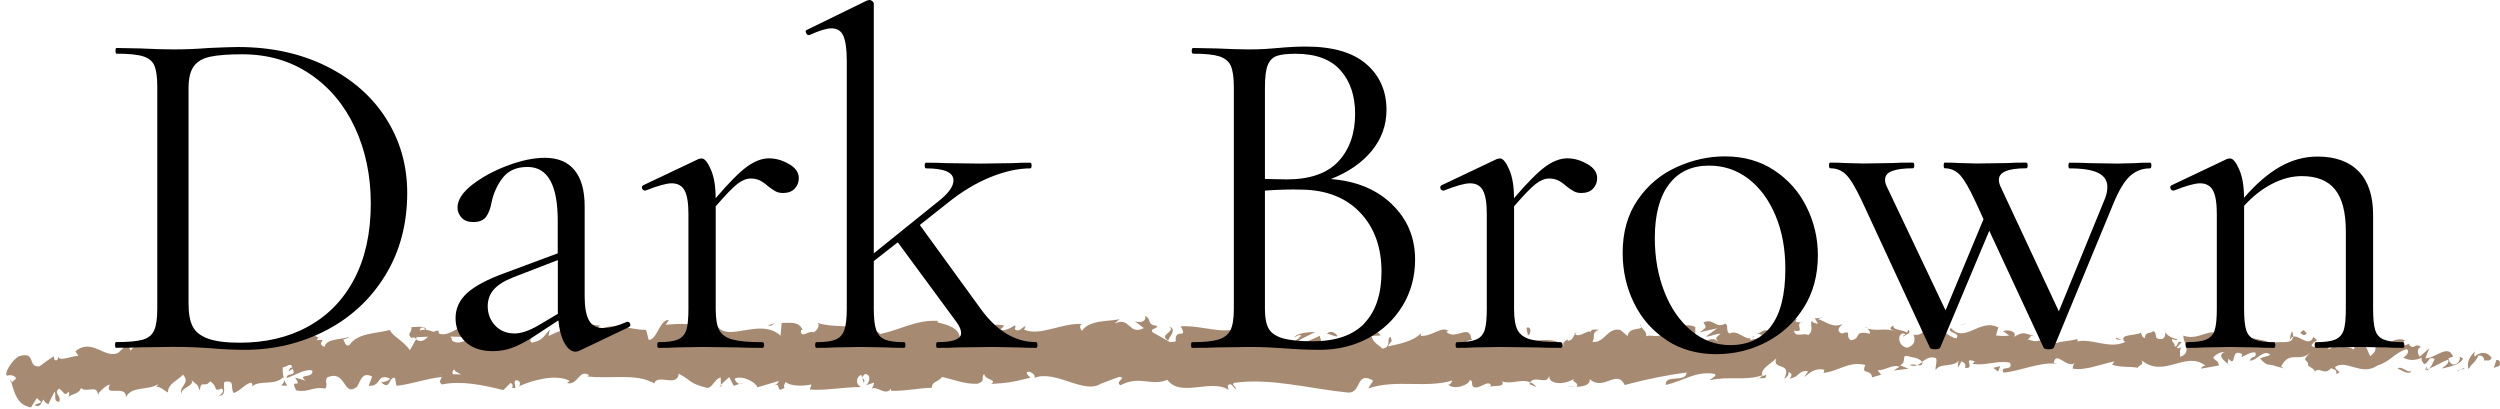 <svg viewBox="0 0 281.36 45.98" xmlns="http://www.w3.org/2000/svg"><g fill="#a68b72"><path d="m281.29 41.17c.15-.23.07-.76-.34-.65l-.29.89z"/><path d="m278.56 39.53c-.48.44-1.03 1.2-.73 2.02.48-.86.59-.5 1.1-1.53.41-.11.71.28.64.61.14-.23.63.19.85-.37-.53-.69-1.2-.72-1.9-.14-.15-.2 0-.43.03-.59z"/><path d="m238.8 38.27.26.1c-.07-.06-.16-.09-.26-.1z"/><path d="m214.17 37.86c.19-.02.27-.11.28-.19-.17.06-.32.11-.28.19z"/><path d="m209.96 36.89c.09.03.17.04.25.06-.09-.08-.19-.13-.25-.06z"/><path d="m238.8 38.27-.66-.28c-.05.29.34.22.66.28z"/><path d="m273.07 41.7c.14-.04.25-.13.36-.24-.11.04-.22.07-.34.1 0 .05-.01.09-.02.14z"/><path d="m249.66 37.5h.2c.06-.1.11-.23.17-.37z"/><path d="m258 37.34c-.19-.03-.26.73-.33 1.06.11-.31.25-.46.41-.52 0-.14-.02-.32-.08-.54z"/><path d="m271.21 38.63.23-.11c-.06.03-.16.06-.23.11z"/><path d="m243.7 37.36c-.01-.11-.04-.21-.08-.27 0 .1.03.19.08.27z"/><path d="m11.06 44.48c0-.05-.01-.09-.02-.13-.04.08-.04.14.02.13z"/><path d="m1.21 43.1.11-.09c-.05-.14-.09-.27-.15-.4l.05.49z"/><path d="m202.26 35.94s.02 0 .03.01c.2-.09.09-.07-.03-.01z"/><path d="m131.59 36.73c.8.68-1.3.88-.09 1.62-.11-.3 1.09-1.19.09-1.62z"/><path d="m272.85 41.6c-.11 0-.23.02-.34 0 .16.02.26.02.34 0z"/><path d="m131.5 38.36s.12.08.12.08c-.05-.03-.08-.05-.12-.08z"/><path d="m184.52 36.45c.04.13.11.23.18.33 0-.08-.05-.17-.18-.33z"/><path d="m197.74 37.49-.33-.1c.13.07.23.09.33.1z"/><path d="m177.66 37.55c-.18-.06-.24-.16-.48-.06.02.04.04.07.07.09.09-.1.2-.15.41-.03z"/><path d="m170.52 37.58c.04.06.09.1.13.15.07-.01.15-.03.23-.04z"/><path d="m32.33 43.4c-.16-.21-.26-.45-.34-.68.12.54-.93.74.34.68z"/><path d="m273.07 41.27c-.04.19-.1.29-.21.33.08 0 .16-.02.24-.04.02-.11.03-.22-.02-.29z"/><path d="m177.39 43.54-1.13-.11c.32.07.73.11 1.13.11z"/><path d="m83.55 43.12-.26.09c.1.02.19 0 .26-.09z"/><path d="m172.89 43.55c-.2-.27-.42-.42-.64-.52-.05.06-.1.11-.13.2l.77.33z"/><path d="m31.99 42.71s0 0 0 0z"/><path d="m24.55 44.55c1.07 0 .49-.98.71-1.56 1.29-.29.6.73 1.05 1.24.8-.27 1.41-1.18 2.01-1.15.05.16.16.22.03.43.84-.8 2.53-.05 3.51-1.05.07.09.11.17.13.25-.17-.5-.19-1.01-.17-1.37.48-.02.89-.63 1.08.02-.3-.02-.32.25-.46.45l.5-.29c.47.94-.69.33-.68 1.02.99-.31 2.13-1.09 2.89-.83.17.92-1.77.31-.75 1.13l-1.18-.35c.91 1.44-.71-.1.12 1.45 1.55.26 1.72-.47 3.27-.21.34-.51-.12-.75.22-1.26 2.18-.92 1.75 2.3 3.34 1.07.41-.61.56-1.77 1.71-1.16l-.38 1.04c1.5.1.84-1.49 2.41-.8-.27.41-1.17.35-.95.47 1.02.81.71-.59 1.49-.59l.17.92c1.59-.15 3.34-.82 5.1-.99-.1.27-.4.56.02.84 2.22-.47 4.75.1 6.9.63l.81-.79c.19 0 .36.36.15.51.84.3.04-.5.44-.82.48-.06.63.45.33.69 1.47-.68 4.19-1.46 5.75-.62l-.3.24c1.21.32 1.35-1.63 2.48-.89l-.21.14c2.63.33 5.53-.4 7.54.79.37-1.14 2.6.5 2.76-1.09 1.51.78 1.08 1.07 3.19 1.59.56.07.83-1 1.53-1.17l.02.83.94-.88.51.99.65-.22c-.26-.05-.56-.37-.52-.61 1.02-.38 2.5.57 2.52 1l2.41-.71c-.05.33-.46.45-.77.67 1.28-.85.24.88 1.42.09-.16-.19.08-.5.11-.66.59.5 1.93.5 2.93.29l-.19.57c1.79.14 3.78-.29 5.79-.28-.72-.27-.56-1.26.03-1.36l.24.88c.38-.55-.62-.33.16-1 .75.1.51 1 .08 1.29l.91-.31c.06.26-.16.4-.21.74.37-.55 1.58.88 2.12-.07l.05.26c2.01 0 2.92-.31 4.56-.35.03-.76.67-.59 1.15-1.21 1.21.24 2.55.83 4 .76 1.02-.38.29-.64.75-1.1.08.69 1.53.62.78 1.12 1.74-.12 2.22-.14 4.42-.71-.24-.28-.51-.4-.37-.64.4-.12.91.29.86.62l-.11.07c2.47-1.04 5.72 2 7.68.55l-.11.07 2.04-.76c.94.12-.56.52.14.95 2.2-1.16 3.48.16 5.29-.62 1.41 2.04 4.98-.16 6.88 1.14l-.11-.48c.49-.47.59.27.95.38-.05-.37-.53-.43-.23-.69 4.15-.59 8.57.67 12.82 1.09 1.56.12.87-2.49 2.84-1.35l-.55.89c3.14-1.08 6.42.02 9.49-.9-.18.21-.19.47-.49.47.65.65 2.4.02 2.41-.51.48.06.11.48.41.75.65.38 1.63-.83 1.98-.19.06.11-.18.21-.3.26.42-.31 1.98.07 1.57-.67 1.15.35 2.21-.34 3.13.1.6-.84 1.98.4 2.16-.79-.08 1.22 2.02.98 2.75.4-.24.37.64.38.35.89.83-.02 1.59-.25 1.45-.88 1.54 1.46 3.08-1.19 3.95.68 2.47-.66 4.76-1.12 6.98-1.41-.08 1.22-2.46.13-2.36 1.41 2.11-.51 3.32-1.56 5.42-1.27.54.16-.31.53-.49.74 2.11-.51 4.08.1 5.95-.57 0 .11-.21.24-.4.33.37-.04.86.18.82-.38l-.36.15c-.59-.8 1.47-1.68 1.53-2.11-.63 1.59 1.85.39.86 2.4.24-.11.55-.37.49-.74.36.11.48.32.11.75 1.32-.31.85-.89 2.05-.88 0 .27-.25.37-.37.69.61-.52 1.22-1.05 2.23-.83-.06.16.06.37-.25.37 1.74-.09 2.97-1.4 4.88-.9-.56 1.17.65.38.75 1.39l1.03-.3-.41-.49c.9.01 1.69-.72 2.47-.4l-.67.42 1.69-.2-.95-.38c.91-.52-.1-1.28 1.1-1-.24.1.9 0 1.37.6.45-.32.9-.66 1.57-.41.17.32-.14 1.12-.03 1.33.44-.84 2.11-.24 2.66-1.14-.19.21-.2.74-.13.85l.37-.69c.42.22.48.32.41.75 1.25.12-.4-1.28 1.09-.73-.12.06-.06.16-.3.26 1.49.28 2.89-.44 4.26-.11.4 1.01-1.2.25-.74 1.11 1.98-.19 4.1-1.23 6.02-1l-.36-.11c.27-1.43 1.43.7 2.4.02-.24.11-.31.8-.25.64 1.31.23 2.68-.36 4.67-.82l-.25.37c.77.33 2.04.18 2.87.35.25-.37.73-.31.44-.84 2.57 2.09 4.91-1.14 7.2.6-.27 0-.65.32-.43.33l1.95-.35c-.15-.62-.25-.38-.66-.86.25-.37.8-.66 1.28-.66-.88.42 0 1 .38 1.35-.06-.19.07-.4.04-.6 1.02 1.11.17-1.26 1.56-.51l-.07.33c.52-.17 1-.6 1.56-.51.23.72-.55.34-.59.93.79-.04 1.56-1.37 2.27-.66-.33.2-.82.21-1.15.41.77.84.86.63 1.44.76l-.06-.02 1.33.38-.34-.23c.99-1.89 2.01-.35 3.34-1.59-1.29 1.17-.21.68-.31 1.49.34.23.85.48.71.71.63-.66 1.05.52 1.93-.45.04.26.67.02.53.69.82-.21-.19-.46-.12-.79 1.26-.9 2.95 1.08 4.76-.16 1.56-.51 1.85-1.4 3.3-1.85.49.42-.4.96-.4.96.79.39 1.38.31 2.12 0-.15.23 0 .42.23.72.6-.07.4-.96 1.19-.57-.14.29-.31.76-.6 1.06.7-.24 1.4-.74 2.12-.98.19.46-.44.7-.7 1 .82-.21 2.12-.42 2.37-1.15l-.52-.26c.3-.04.15.62-.07.76-.7.57-1.01-.25-1.05-.51l.52-.17c-.53-1.54-2.08.25-3.12.17l.44-1.12-1.07.94c-.23-.29-.38-.92.13-1.09-.75-.55-.66.4-1.3-.22-.07-.1-.04-.15.03-.19l-.73.34c.14-.24-.12-.79.33-.63-1.31-.64-2.11.85-2.61 0l.11-.07c-1.82.39-.18.83-1.54 1.8l-.91-2.03-.18.82c-.19-.03-.56-.09-.49-.42-.7.57.12.36-.29.89-.9-.75-2.49.36-2.69-.95-.33.63.86.48-.1.92-.27-1.41-1.11.25-1.94-.4.25-.73 1.03-.35.21-.99-.5 1.23-1.6-.26-2.3-.03-.03.98-1.51.41-2.68.74.07-.33-2.19-.53-3.28-.88l.03-.16c-.21.99-1.33.81-2.15 1.02.03-.59.18-.83.62-1.1h-.77c-.18.33-.42.49-.92.61l.19-.74c-1.02.04-2.06.88-3.37.39-.07.69 1.04 1.92-.35 2.39-.05-.37-.1-1.01.26-1.17-.12.05-.42.31-.66.15l.56-.63c-.6-.27-.31.53-.79.47.01-.53-.35-.38-.28-.8.12-.05.42.22.6 0-.54-.09-1.19-.41-1.4-.81.05.3 0 .72-.4.79-1.02.04-.35-.64-.94-.91-.25.37-.9-.01-.92.79-.3 0-.35-.37-.47-.59-.53.35-2.47.11-1.87.96l.14.06s-.06.02-.09.04c-1.73.8-3.59-.44-5.31-.09v-.27c-1.02.31-2.28.19-3.01.76-.3 0-.72-.48-.59-.8-.78.2-.87.5-2 .07.79-.47-.27-.41.81-.34-1.02-.23-1.25-.65-2.34.08.37-.68-.77-.86-1.25-.65l.71.49c-.54.1-1.02.04-1.5-.01l.26-.9c-2.08-1.09-3.76 1.87-5.34.05-.55.63 1.13.44.64 1.18-.96-.12-1.96-1.4-2.26-1.41-1.31-.49-1.22 1.32-2.6.98.18.32.34 1.17-.68 1.48-.96-.12-1.18-1.34-.57-1.6.23-.03.34.07.33.18.31-.12.72-.26.34-.6l-.12.32c-.48-.33-1.8-.29-1.49-.81-.72.31-.31.53.23.69-1.23-.46-1.92 0-3.19-.32.2.18.39.55.19.55-1.86-.39-.82.61-2.08.75-.72-.49.26-1.17-1.01-.75-.77-.33-.16-.85.14-1.11-1.15.62-2.16-.4-2.82-.51l.61-.26c-.36.15-.66.15-.96.15l.35.64c-.36-.11-.66-.11-.65-.38-.37.42.28 1.06-.45 1.64-.48-.32-1.45.35-1.61-.5 1.5.28-.17-.85 1.1-1-.24.1-.54.1-.9-.01-.05-.09.05-.18.15-.23-1.43-.76-.66.96-2.14.95.19-.48-.34-.91-.59-.81.6 0 .29.8-.26 1.17-.95-.37-1.03.28-1.53.24l.57.17c-.19.48-.67.42-1.33.57-.06-.37.6-.26.37-.42-.74.84-1.67-.87-2.69-.3-.48-.32-.05-.9-.47-1.12-1.15.62-1.25-.65-2.46-.14.35.64.41.49-.44 1.12l1.99-.46-1.28.94c.6 0 1.27-.41 1.63-.3-.61.53-.55.37-.26.9-.82-.96-1.63.57-2.58-.08l.03-1.6c-1.43-.71-2.53.83-4.39.43l.6.27c-.25.63-1.14.09-1.74.35.05-.53-.32-.73-.58-1.06.03.4-1.36-.03-1.52 1.03l-.83-.7c-1.5-.28-1.71 1.52-3.14 1.35.43-.58-.22-.96.74-1.37-.48 0-.91-.1-.92.27-.28-.33-1.33.72-1.77.22-.2.23-.27.79-.81.75-.06-.11 0-.26 0-.26 0 .26-.84.36-.37.95-1.48-1.66-4.13.13-5.43-1.29-1.05.18-2.31.36-3.26.4.06-.16 0-.27.18-.21-1.31-.49-.8 1.53-2.3.98-.77-.86.79-.47.32-.79-.21-1.75-1.8.25-2.81-.78l.24-.1c-.77-.59-1.87.67-3.13.55 0 0 .06-.16 0-.26-.86.9-2.48 1.2-3.69 1.45.37-.69.55-.37.32-1.06-.54.1.16 1.12-.92 1.32-.35-.37-1.13-.7-1.24-1.44l1.02-.04c-.53-.96-1.32.04-1.86-.13l.07-.42c-1.56.14-1.58 1.2-3.26 1.13l.17.32c-.91 1.05-.77-.59-1.68.2l-.28-1.07c-.6.26-2.12 1.04-3.2 1.24.61-.79 1.88-1.2 2.67-1.67-.6 0-2.04.09-2.35.61.24-.1.55-.37.78-.2-.73.84-1.7 1.26-2.9 1.24.2-2.07-3.12-.51-3.99-2.11-2.11.77-4.2-.31-6.66-.18.88 1.6-.72.05-.56 1.7-.57.11-.79.08-.84-.03l-1.74-.98c-.41-.48.54-.37.49-.74-1.26-.12-.53-.7-1.36-1.13.17.59-.43.85-1.15.62l1.01.76c-1.75.88-1.52-1.38-3.29-.5l.56-.52c-.91.31-3.35 0-4.24 1.33-.16-.19-.38-.64.02-.76-2.17-.19-4.83 1.43-6.52.62l.16-.4c-.4.12-.7.76-1.21.36.03-.17.16-.4-.03-.43-.21.14-1.07.71-1.61.48l.46-.46c-2.12-.52-3.24 1.12-5.02 1.4 0-1.19-1.67-1.57-2.5-1.76l.03-.17c-2.47-.14-4.18 1-6.46 1.47-1.43-1.29-4.81-.52-7.09-1.24.35.21-.05.93-.46 1.05-.54-.24-1.47.83-1.39-.26l.19.02c-.41-1.07-1.51-.78-2.36-.81l-.13 1.43c-2.26-2.07-5.87.78-7.11-1.07-.54.36-1.21.36-1.74.71l.02-.76c-1.5-.19-2.25-.28-4.1-.1l.37-.55c-1.05-.05-1.3 2.21-2.27 2.26l-.3-1.14c-1.82.02-3.68-.97-5.48.07.03-.17.08-.5.37-.54-.86-.03-3.33-.76-3 .8-.03-1.02-1.88-.09-2.87.36l.15-.75c-.82.96-.85 1.23-2.01 1.5-.28-.1-.25-.6.12-.41-.92-.39-.71.71-1.82.32l.41-.48c-.94-.05-.87.2-1.38.77-.59.3-1.79-.18-1.94-.86-.12.42-.64.97-1.19.78-.08-.26.12-.42.23-.5-1.58-.51-2.34.88-3.43.15-.02-.25-.1-.37-.19-.45 1.25.01 2.26.05 2.17.11 0-.69-1.02-.81-.22-1.77-.81.53-2.19 1.67-3.18 1.34-.05-.07-.1-.13-.13-.24l.1-.08c-.23-.07-.43 0-.62.11-.32-.11-.52-.2-.82-.21-.12-.57-1.16-.31-1.67-.33.05.76-.61.64.01 1.26-.08-.05.09-.09.43-.12.08-.02.16-.03.21-.08-.01.02-.02.04-.03.07.33-.02.76-.04 1.25-.05-.4.39-.81.71-1.37.29-.25.49-.54.99-.69 1.23-.7-1.06-2.04-1.62-2.23-2.28-1.54.43-3.63.29-4.59 1.72-.44.19-.51-.41-.67-.63.25-.14.55-.12.69-.33-.87.37-2.6.15-2.8 1.15-1.11-.45.61-.92-.9-.75l.2-.31c-3-1.58-4.83 2.56-8.16.53.23.12.35.18.39.35-3.79-.9-7.77.9-11.59-.34-1.09-.23-1.17.41-1.79.94l-.29-.8-1.05 1.02c-1.49.82-2.97-1.73-4.85-.14l.34.5c-.74 0-2.22.71-2.22.08-.06.11-.12.61-.46.38l-.11-.41c-.54.37-1.08.75-1.6 1.14-.71.05-.79-.37-.93-.74-.14-.36-.35-.73-1.42-.38-.36.21-.81.71-1.09 1.2-.28.48-.39.9-.2.97.3-.11.85-.08 1.03.31l-.54.48c.38 1.2.63 2.5 2.2 2.78.21-.35.44-.7.67-1.06l.5.48c-.27.09-.52.21-.77.31.62.38.73-.19.98-.62.17.29.37.47.59.53.2-.49.45-.94.69-1.42.23.45-.21 1.06.51 1.16.34-.66-.7-.97 0-1.51.63.46.57.94 1.07.35.14.3.06.53-.15.71.44-.5 1.36-.41 1.53-1.12.64.61 1.82-.44 1.91.75.13-.3.85-1.03 1.36-1.14-.79 1.5 1.91-.09 1.79 1.46.59-1.33 2.44-.74 3.65-1.5-.06.1-.19.32-.3.26.7.08.92.45 1.37.68.05-1.06 1.13-1.34 1.71-2.01.89 1-.49 1.25-.19 2.23-.07-.86 1.47-.89 1.16-1.6.67.62.58.29.93 1.17.09-1.32.61-.23 1.15-1.06.97.64.26 1.24 1.31.82.5.4-.43.88-.43.88zm25.21-2.38s0 .02 0 .02c-.22.02-.4.03-.52.04.11-.01.26-.03.52-.06zm2.12-.02c-.26-.03-.58-.03-.92-.03-.08-.26 0-.53.22-.52-.11.18.39.33.71.55zm-4.53-5.25c.33-.11.45.04.5.2-.16.01-.34.04-.59.09-.01.03-.03.07-.04.09.03-.15.07-.28.13-.38z"/><path d="m46.76 37.9s-.07.05-.14.06c.07.07.14.12.2.17.04-.08.08-.16.12-.24-.06 0-.12 0-.18.01z"/><path d="m239.1 38.39-.04-.02s.07.06.09.11c-.03-.04-.03-.06-.05-.09z"/><path d="m81.19 43.5-.01-.19-.18.17z"/><path d="m250.78 40.95c.02.07.07.14.15.19 0-.05-.07-.12-.15-.19z"/><path d="m255.83 41.11.71.27c-.31-.15-.53-.23-.71-.27z"/><path d="m259.71 41.47c.05-.13.06-.23.08-.33s-.07.33-.07.33z"/><path d="m198.01 42.57c-.05 0-.1.01-.15.03-.35.15-.11.09.15-.03z"/><path d="m216.37 40.73c-.19.14-.39.27-.59.36.33.06.58.07.59-.36z"/><path d="m177.51 43.55s0 0 0-.01c-.04 0-.08 0-.13 0h.12z"/><path d="m214.93 41.08c.33.15.6.12.85.01-.27-.05-.58-.13-.85-.01z"/><path d="m276.53 41.76.19.03c0-.05 0-.09.02-.12z"/><path d="m276.74 41.67.21-.09c-.1 0-.18 0-.21.09z"/><path d="m277.38 41.39-.44.19c.15 0 .34.02.44-.19z"/><path d="m271.39 41.43-.06.28c.03-.06.05-.15.06-.28z"/><path d="m269.83 41.51c.37.06.93.58 1.45.41l.05-.22c-.25.41-1.15-.66-1.5-.19z"/><path d="m263.32 38.13 1.31.22c-.23-.29-.53-.69.07-.76-1.65-.87.34.65-1.38.54z"/><path d="m259.27 37.72c.7-.14 0-.43.03-.59-.45.27-.55.34-.03.59z"/><path d="m229.95 37.81.07-.69c-.54.1 0 .27-.07.69z"/><path d="m224.34 41.4.53.43.25-.64z"/><path d="m221.03 36.49.24-.1-.9.26z"/><path d="m171.79 36.9.17.85c.37-.15.44-1.11-.17-.85z"/><path d="m150.54 37.84c-.23-.42-.83-.7-1.2-.28.48.06.96.39 1.2.28z"/><path d="m86.78 36.66.42-.28-.8.24z"/></g><path d="m23.91 39.2c-.51-.04-1.14-.07-1.92-.11-.77-.04-1.63-.05-2.56-.05l-3.67.05c-.65.04-1.55.05-2.7.05-.07 0-.11-.11-.11-.32s.04-.32.11-.32c1.37 0 2.37-.09 3-.27s1.06-.53 1.29-1.05.35-1.32.35-2.4v-25.01c0-1.08-.11-1.87-.32-2.38-.21-.5-.64-.85-1.27-1.05s-1.63-.3-3-.3c-.07 0-.11-.11-.11-.32s.04-.32.11-.32l2.7.05c1.51.07 2.72.11 3.62.11 1.37 0 2.72-.05 4.05-.16 1.58-.07 2.68-.11 3.29-.11 3.74 0 7.06.72 9.96 2.16s5.14 3.4 6.72 5.89 2.38 5.27 2.38 8.37c0 3.49-.82 6.58-2.46 9.26s-3.86 4.75-6.67 6.21-5.87 2.19-9.18 2.19c-1.04 0-2.25-.05-3.62-.16zm10.75-2.45c2.23-1.21 3.97-2.99 5.21-5.35s1.86-5.19 1.86-8.5c0-3.13-.6-5.98-1.78-8.53-1.19-2.56-2.88-4.57-5.08-6.05s-4.73-2.21-7.61-2.21c-1.55 0-2.75.09-3.59.27-.85.18-1.47.54-1.86 1.08s-.59 1.35-.59 2.43v24.3c0 1.08.15 1.93.46 2.54s.88 1.07 1.73 1.38 2.04.46 3.59.46c2.88 0 5.44-.6 7.67-1.81z"/><path d="m70.66 36.23c.14 0 .23.08.27.24s-.02.28-.16.35l-5.56 2.65c-.14.07-.29.11-.43.11-.47 0-.88-.32-1.24-.95s-.59-1.49-.7-2.57l-2.81 1.84c-.9.58-1.69.99-2.38 1.24s-1.4.38-2.16.38c-1.33 0-2.37-.35-3.11-1.05s-1.11-1.59-1.11-2.67.43-2.02 1.29-2.81 2.29-1.55 4.27-2.27l5.94-2.21v-3.67c0-4.03-1.13-6.05-3.4-6.05-1.22 0-2.15.4-2.78 1.21s-1.05 1.74-1.27 2.78c-.11.65-.31 1.18-.59 1.59-.29.41-.78.62-1.46.62-.58 0-1.02-.16-1.32-.49s-.46-.7-.46-1.13c0-.86.56-1.73 1.67-2.59 1.12-.86 2.45-1.58 4-2.16s2.93-.86 4.16-.86c1.48 0 2.59.47 3.35 1.4.76.94 1.13 2.29 1.13 4.05v10.1c0 1.26.16 2.18.49 2.75.32.58.86.86 1.62.86.68 0 1.57-.23 2.65-.7h.11zm-7.88-.91v-6.05l-5.02 1.94c-1.01.4-1.74.86-2.19 1.38s-.68 1.14-.68 1.86c0 .86.28 1.59.84 2.19.56.59 1.29.89 2.19.89.72 0 1.58-.29 2.59-.86z"/><path d="m88.82 18.47c.72.43 1.08.95 1.08 1.57 0 .47-.15.86-.46 1.19s-.75.49-1.32.49c-.32 0-.6-.06-.84-.19-.23-.13-.51-.31-.84-.57-.32-.29-.63-.5-.92-.65-.29-.14-.63-.22-1.03-.22-.47 0-.96.2-1.48.59-.52.4-1.34 1.24-2.46 2.54v11.56c0 1.08.13 1.87.4 2.38.27.5.77.86 1.49 1.05.72.2 1.84.3 3.35.3.14 0 .21.11.21.32s-.07.32-.21.32c-1.15 0-2.07-.02-2.75-.05l-4-.05-2.97.05c-.47.04-1.12.05-1.94.05-.11 0-.16-.11-.16-.32s.05-.32.16-.32c.97 0 1.69-.1 2.16-.3s.78-.55.95-1.05c.16-.5.24-1.3.24-2.38v-10.69c0-1.22-.14-2.11-.43-2.65s-.78-.81-1.46-.81c-.58 0-1.55.27-2.92.81h-.11c-.14 0-.24-.08-.3-.24-.05-.16 0-.28.13-.35l6.26-2.97.32-.05c.32 0 .67.41 1.03 1.24s.54 1.89.54 3.19v.05c1.48-1.73 2.65-2.91 3.51-3.54.87-.63 1.69-.95 2.48-.95s1.55.22 2.27.65z"/><path d="m116.76 38.83c0 .22-.05.32-.16.32-.83 0-1.49-.02-2-.05l-2.92-.05-3.89.05c-.58.04-1.35.05-2.32.05-.07 0-.11-.11-.11-.32s.04-.32.11-.32c1.8 0 2.7-.34 2.7-1.03 0-.32-.16-.72-.49-1.19l-6.64-9.02-2.7 2.11v5.4c0 1.04.09 1.83.27 2.35s.5.88.97 1.08 1.19.3 2.16.3c.11 0 .16.11.16.32s-.05.32-.16.32c-.83 0-1.49-.02-2-.05l-2.92-.05-2.92.05c-.5.04-1.17.05-2 .05-.11 0-.16-.11-.16-.32s.05-.32.16-.32c.97 0 1.69-.1 2.16-.3s.79-.56.97-1.08.27-1.3.27-2.35v-27.92c0-1.3-.13-2.23-.38-2.81s-.7-.86-1.35-.86c-.54 0-1.37.25-2.48.76h-.11c-.11 0-.2-.09-.27-.27s-.04-.29.11-.32l6.77-3.31.27-.05c.11 0 .22.05.32.13.11.09.16.19.16.3v28.08l7.24-5.83c1.15-.9 1.73-1.69 1.73-2.38 0-.9-1.03-1.35-3.08-1.35-.11 0-.16-.11-.16-.32s.05-.32.16-.32c.97 0 1.71.02 2.21.05l3.94.05 3.62-.05c.47-.04 1.12-.05 1.94-.05.11 0 .16.11.16.32s-.05.32-.16.32c-1.33 0-2.81.32-4.43.97s-3.24 1.62-4.86 2.92l-3.13 2.48 6.86 9.45c1.8 2.48 3.87 3.73 6.21 3.73.11 0 .16.11.16.32z"/><path d="m156.64 22.98c1.75 1.67 2.62 3.75 2.62 6.24 0 1.91-.47 3.64-1.4 5.18-.94 1.55-2.22 2.76-3.86 3.65-1.64.88-3.46 1.32-5.48 1.32-1.19 0-2.48-.05-3.89-.16-.5-.04-1.1-.07-1.78-.11s-1.44-.05-2.27-.05l-3.67.05c-.65.04-1.57.05-2.75.05-.07 0-.11-.11-.11-.32s.04-.32.11-.32c1.33 0 2.32-.1 2.97-.3s1.1-.55 1.35-1.05.38-1.3.38-2.38v-25.01c0-1.08-.12-1.87-.35-2.38-.23-.5-.67-.85-1.29-1.05-.63-.2-1.61-.3-2.94-.3-.11 0-.16-.11-.16-.32s.05-.32.16-.32l2.65.05c1.51.07 2.73.11 3.67.11.65 0 1.25-.02 1.81-.05.56-.04 1.04-.07 1.43-.11 1.12-.11 2.16-.16 3.13-.16 3.02 0 5.29.66 6.8 1.97s2.27 3.03 2.27 5.16c0 1.73-.56 3.27-1.67 4.62-1.12 1.35-2.65 2.4-4.59 3.16 2.84.22 5.14 1.16 6.88 2.84zm-12.93-16.69c-.47.16-.81.5-1.03 1.03-.22.52-.32 1.38-.32 2.56v10.26l2.43.05c2.63 0 4.57-.67 5.83-2.02s1.89-3.14 1.89-5.37c0-2.02-.55-3.65-1.65-4.89s-2.78-1.86-5.05-1.86c-.94 0-1.64.08-2.11.24zm9.85 30.08c1.28-1.35 1.92-3.28 1.92-5.8 0-2.74-.8-4.95-2.4-6.64s-3.81-2.56-6.62-2.59c-1.15-.04-2.52 0-4.1.11v13.34c0 .94.13 1.66.4 2.16s.79.87 1.57 1.11c.77.23 1.9.35 3.38.35 2.63 0 4.58-.68 5.86-2.03z"/><path d="m178.67 18.47c.72.43 1.08.95 1.08 1.57 0 .47-.15.86-.46 1.19s-.75.49-1.32.49c-.32 0-.6-.06-.84-.19-.23-.13-.51-.31-.84-.57-.32-.29-.63-.5-.92-.65-.29-.14-.63-.22-1.03-.22-.47 0-.96.2-1.48.59-.52.4-1.34 1.24-2.46 2.54v11.56c0 1.08.13 1.87.4 2.38.27.5.77.86 1.49 1.05.72.2 1.84.3 3.35.3.14 0 .21.11.21.32s-.07.32-.21.32c-1.15 0-2.07-.02-2.75-.05l-4-.05-2.97.05c-.47.04-1.12.05-1.94.05-.11 0-.16-.11-.16-.32s.05-.32.16-.32c.97 0 1.69-.1 2.16-.3s.78-.55.95-1.05c.16-.5.24-1.3.24-2.38v-10.69c0-1.22-.14-2.11-.43-2.65s-.78-.81-1.46-.81c-.58 0-1.55.27-2.92.81h-.11c-.14 0-.24-.08-.3-.24-.05-.16 0-.28.13-.35l6.26-2.97.32-.05c.32 0 .67.41 1.03 1.24s.54 1.89.54 3.19v.05c1.48-1.73 2.65-2.91 3.51-3.54.87-.63 1.69-.95 2.48-.95s1.55.22 2.27.65z"/><path d="m187.62 38.31c-1.6-1.03-2.84-2.41-3.7-4.16-.87-1.75-1.3-3.65-1.3-5.7 0-2.34.57-4.33 1.7-5.97s2.59-2.86 4.37-3.67 3.59-1.21 5.43-1.21c2.12 0 3.98.52 5.56 1.57 1.58 1.04 2.8 2.42 3.64 4.13.85 1.71 1.27 3.52 1.27 5.43 0 2.23-.52 4.18-1.57 5.86-1.04 1.67-2.44 2.97-4.19 3.89s-3.64 1.38-5.7 1.38-3.93-.51-5.53-1.54zm11.69-1.59c1.08-1.4 1.62-3.56 1.62-6.48 0-2.23-.37-4.23-1.11-5.99s-1.76-3.14-3.05-4.13c-1.3-.99-2.77-1.48-4.43-1.48-1.95 0-3.45.7-4.51 2.11-1.06 1.4-1.59 3.42-1.59 6.05 0 2.2.36 4.21 1.08 6.05s1.73 3.29 3.03 4.37c1.29 1.08 2.75 1.62 4.37 1.62 1.98 0 3.51-.7 4.59-2.11z"/><path d="m242.12 18.63c0 .22-.05.32-.16.32-.87 0-1.61.29-2.24.86-.63.58-1.25 1.6-1.86 3.08l-6.7 16.2c-.04.14-.23.22-.59.22s-.56-.07-.59-.22l-6.1-13.12-5.51 13.12c-.04.14-.23.22-.59.22s-.56-.07-.6-.22l-7.56-16.31c-.72-1.55-1.32-2.57-1.81-3.08-.48-.5-1.09-.76-1.81-.76-.11 0-.16-.11-.16-.32s.05-.32.16-.32c.72 0 1.28.02 1.67.05l2.05.05 3.24-.05c.54-.04 1.31-.05 2.32-.05.11 0 .16.11.16.32s-.05.32-.16.32c-1.01 0-1.78.1-2.32.3s-.81.53-.81 1c0 .25.07.52.22.81l6.59 13.88 4.27-10.26-.86-1.89c-.72-1.55-1.31-2.57-1.78-3.08-.47-.5-1.04-.76-1.73-.76-.07 0-.11-.11-.11-.32s.04-.32.11-.32c.72 0 1.26.02 1.62.05l2 .05 3.51-.05c.5-.04 1.19-.05 2.05-.05.11 0 .16.11.16.32s-.05.32-.16.32c-2.05 0-3.08.43-3.08 1.3 0 .25.07.52.21.81l6.54 13.99 5.08-12.42c.25-.54.38-1.06.38-1.57 0-.72-.34-1.25-1.03-1.59s-1.76-.51-3.24-.51c-.07 0-.11-.11-.11-.32s.04-.32.11-.32c.97 0 1.71.02 2.21.05l3.24.05 1.95-.05c.36-.04.92-.05 1.67-.05.11 0 .16.11.16.32z"/><path d="m270.61 38.83c0 .22-.05.32-.16.32-.83 0-1.48-.02-1.95-.05l-2.92-.05-2.97.05c-.47.04-1.12.05-1.95.05-.11 0-.16-.11-.16-.32s.05-.32.16-.32c.97 0 1.69-.1 2.16-.3s.78-.55.95-1.05c.16-.5.24-1.3.24-2.38v-8.75c0-2.12-.4-3.69-1.21-4.7s-2.06-1.51-3.75-1.51c-1.12 0-2.24.3-3.38.89-1.13.59-2.17 1.41-3.11 2.46v11.61c0 1.08.08 1.87.24 2.38.16.5.48.86.95 1.05.47.2 1.19.3 2.16.3.11 0 .16.11.16.32s-.05.32-.16.32c-.83 0-1.48-.02-1.94-.05l-2.92-.05-2.97.05c-.47.04-1.12.05-1.94.05-.11 0-.16-.11-.16-.32s.05-.32.16-.32c.97 0 1.69-.1 2.16-.3s.78-.55.95-1.05c.16-.5.24-1.3.24-2.38v-10.69c0-1.22-.14-2.11-.43-2.65s-.78-.81-1.46-.81c-.58 0-1.55.27-2.92.81h-.11c-.14 0-.24-.08-.3-.24-.05-.16 0-.28.13-.35l6.26-2.97.32-.05c.32 0 .67.41 1.03 1.24s.54 1.89.54 3.19c1.37-1.58 2.73-2.75 4.08-3.51s2.75-1.13 4.19-1.13c2.02 0 3.56.56 4.64 1.67 1.08 1.12 1.62 2.75 1.62 4.91v10.58c0 1.08.08 1.87.24 2.38.16.5.48.86.95 1.05.47.2 1.19.3 2.16.3.11 0 .16.11.16.32z"/></svg>